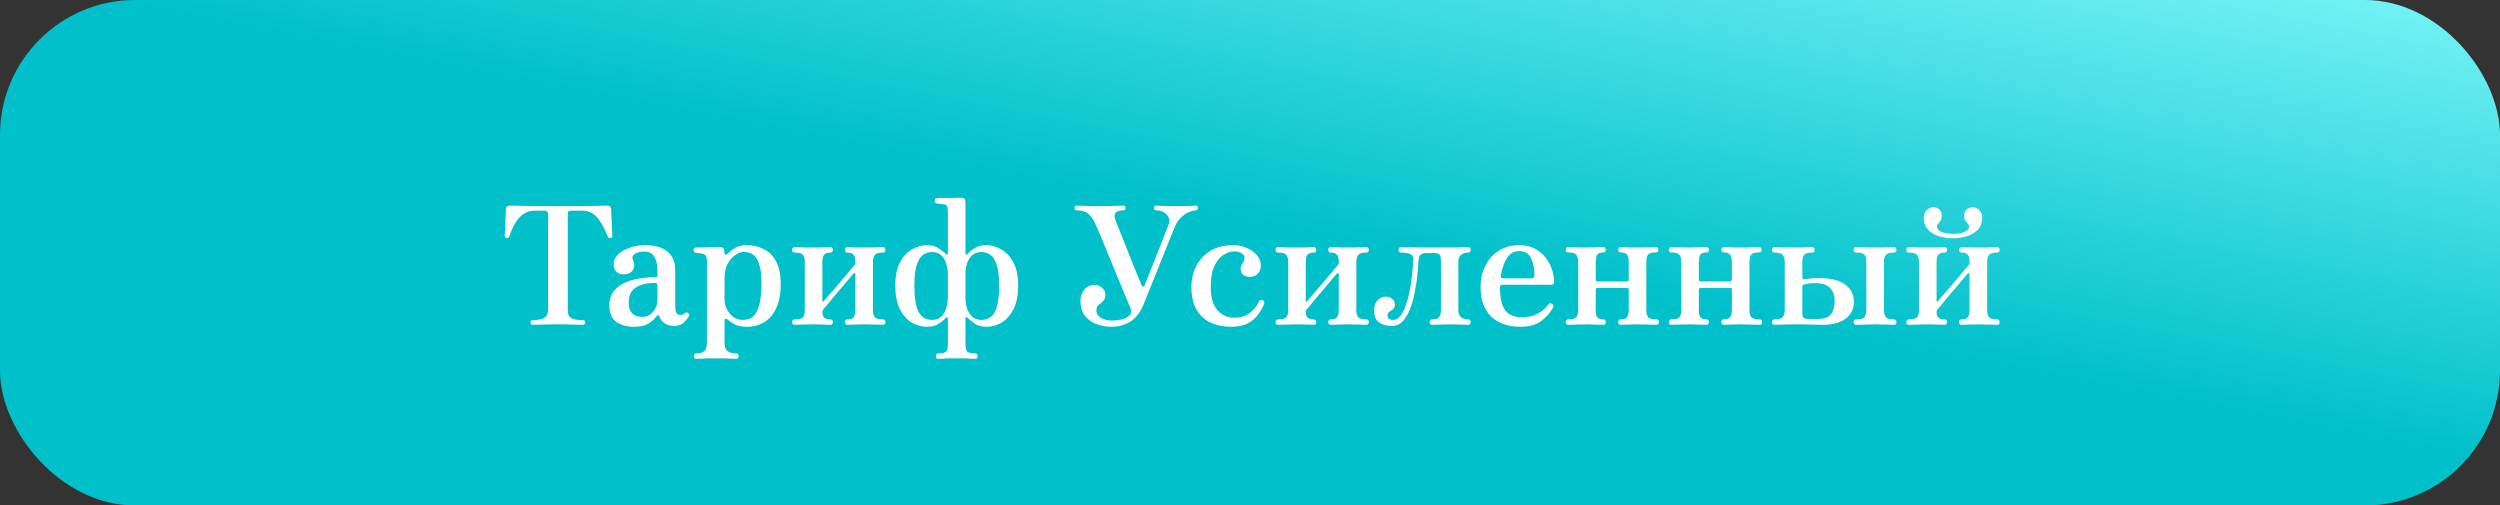 <?xml version="1.0" encoding="UTF-8"?> <svg xmlns="http://www.w3.org/2000/svg" width="1370" height="277" viewBox="0 0 1370 277" fill="none"><rect x="0" y="0" width="1370" height="277" fill="#333333" stroke="none"/><rect width="1370" height="277" rx="74" fill="url(#paint0_linear_2893_327)"></rect><path d="M291.883 178C291.103 178 290.713 177.58 290.713 176.74C290.713 175.84 291.103 175.39 291.883 175.39C295.243 175.39 297.493 174.91 298.633 173.95C299.773 172.99 300.343 171.64 300.343 169.9V117.34C300.343 116.08 299.713 115.45 298.453 115.45H293.053C290.773 115.45 288.823 115.99 287.203 117.07C285.583 118.09 284.233 119.41 283.153 121.03C282.073 122.59 281.203 124.15 280.543 125.71C279.883 127.27 279.373 128.59 279.013 129.67C278.893 130.03 278.713 130.24 278.473 130.3C278.233 130.36 277.903 130.36 277.483 130.3C277.423 130.3 277.363 130.3 277.303 130.3C276.943 130.24 276.733 130.12 276.673 129.94C276.613 129.7 276.583 129.46 276.583 129.22C276.583 128.98 276.613 128.2 276.673 126.88C276.733 125.56 276.793 124.06 276.853 122.38C276.973 120.7 277.063 119.14 277.123 117.7C277.183 116.26 277.213 115.27 277.213 114.73C277.213 113.35 277.993 112.66 279.553 112.66C279.853 112.66 281.143 112.69 283.423 112.75C285.703 112.81 288.763 112.87 292.603 112.93C296.503 112.93 300.973 112.93 306.013 112.93C311.053 112.93 315.493 112.93 319.333 112.93C323.233 112.87 326.353 112.81 328.693 112.75C331.033 112.69 332.353 112.66 332.653 112.66C334.093 112.66 334.843 113.38 334.903 114.82C334.903 115.24 334.933 116.17 334.993 117.61C335.113 118.99 335.203 120.55 335.263 122.29C335.323 123.97 335.383 125.5 335.443 126.88C335.503 128.2 335.533 128.98 335.533 129.22C335.533 129.58 335.503 129.85 335.443 130.03C335.383 130.15 335.113 130.24 334.633 130.3C334.573 130.3 334.483 130.33 334.363 130.39C334.123 130.39 333.913 130.39 333.733 130.39C333.553 130.33 333.343 130.06 333.103 129.58C332.623 128.56 332.023 127.27 331.303 125.71C330.643 124.15 329.773 122.59 328.693 121.03C327.673 119.47 326.383 118.15 324.823 117.07C323.263 115.99 321.343 115.45 319.063 115.45H313.123C312.583 115.45 312.103 115.57 311.683 115.81C311.323 115.99 311.143 116.5 311.143 117.34V169.9C311.143 170.92 311.293 171.85 311.593 172.69C311.953 173.53 312.703 174.19 313.843 174.67C315.043 175.15 316.873 175.39 319.333 175.39C320.233 175.39 320.683 175.84 320.683 176.74C320.683 177.58 320.233 178 319.333 178C318.733 178 317.233 177.97 314.833 177.91C312.493 177.79 309.463 177.73 305.743 177.73C302.023 177.73 298.933 177.79 296.473 177.91C294.073 177.97 292.543 178 291.883 178ZM347.423 179.08C343.523 179.08 340.283 178.18 337.703 176.38C335.183 174.58 333.923 171.58 333.923 167.38C333.923 163.9 334.973 161.02 337.073 158.74C339.173 156.46 342.113 154.75 345.893 153.61C349.733 152.47 354.203 151.9 359.303 151.9C359.963 151.9 360.293 151.57 360.293 150.91V148.39C360.293 145.15 359.723 142.6 358.583 140.74C357.443 138.82 355.613 137.86 353.093 137.86C350.753 137.86 348.983 138.31 347.783 139.21C346.583 140.05 346.283 141.16 346.883 142.54C347.843 144.58 347.813 146.41 346.793 148.03C345.773 149.59 344.033 150.37 341.573 150.37C340.073 150.37 338.813 149.89 337.793 148.93C336.773 147.91 336.263 146.5 336.263 144.7C336.263 142.9 337.013 141.22 338.513 139.66C340.013 138.1 342.053 136.84 344.633 135.88C347.273 134.86 350.243 134.35 353.543 134.35C359.003 134.35 363.113 135.55 365.873 137.95C368.633 140.35 370.013 143.65 370.013 147.85V166.93C370.013 169.33 370.253 170.89 370.733 171.61C371.273 172.27 371.933 172.6 372.713 172.6C373.313 172.6 373.823 172.51 374.243 172.33C374.723 172.09 375.083 171.85 375.323 171.61C375.983 170.95 376.643 170.98 377.303 171.7C377.603 172 377.723 172.33 377.663 172.69C377.603 173.05 377.453 173.41 377.213 173.77C376.373 175.15 375.323 176.32 374.063 177.28C372.803 178.18 371.303 178.63 369.563 178.63C367.643 178.63 365.963 178.21 364.523 177.37C363.083 176.53 362.003 175.18 361.283 173.32C361.103 172.84 360.863 172.63 360.563 172.69C360.323 172.75 360.083 172.93 359.843 173.23C358.703 174.85 357.173 176.23 355.253 177.37C353.333 178.51 350.723 179.08 347.423 179.08ZM351.833 173.68C353.633 173.68 355.163 173.2 356.423 172.24C357.683 171.22 358.643 170.02 359.303 168.64C359.963 167.26 360.293 165.94 360.293 164.68V156.4C360.293 155.5 359.873 155.05 359.033 155.05C354.593 155.05 351.053 155.89 348.413 157.57C345.833 159.19 344.543 161.95 344.543 165.85C344.543 168.19 344.993 169.93 345.893 171.07C346.793 172.15 347.813 172.87 348.953 173.23C350.153 173.53 351.113 173.68 351.833 173.68ZM381.554 196.63C380.654 196.63 380.204 196.15 380.204 195.19C380.204 194.17 380.654 193.66 381.554 193.66C383.834 193.66 385.364 193.18 386.144 192.22C386.984 191.26 387.404 189.7 387.404 187.54V143.44C387.404 141.76 387.194 140.65 386.774 140.11C386.354 139.57 385.724 139.21 384.884 139.03C384.464 138.91 383.834 138.82 382.994 138.76C382.214 138.64 381.644 138.55 381.284 138.49C380.444 138.37 380.024 137.89 380.024 137.05C380.024 136.09 380.474 135.61 381.374 135.61C381.554 135.61 382.274 135.61 383.534 135.61C384.794 135.55 386.204 135.52 387.764 135.52C389.384 135.46 390.854 135.43 392.174 135.43C393.494 135.43 394.334 135.43 394.694 135.43C396.194 135.43 396.944 136.12 396.944 137.5V138.13C396.944 138.91 397.124 139.39 397.484 139.57C397.904 139.69 398.414 139.45 399.014 138.85C400.034 137.77 401.354 136.75 402.974 135.79C404.594 134.83 406.694 134.35 409.274 134.35C412.574 134.35 415.604 135.04 418.364 136.42C421.184 137.74 423.464 139.96 425.204 143.08C426.944 146.2 427.814 150.43 427.814 155.77C427.814 161.29 426.944 165.79 425.204 169.27C423.524 172.69 421.274 175.18 418.454 176.74C415.694 178.3 412.694 179.08 409.454 179.08C406.994 179.08 404.894 178.72 403.154 178C401.474 177.22 400.094 176.32 399.014 175.3C398.414 174.76 397.934 174.55 397.574 174.67C397.214 174.79 397.034 175.24 397.034 176.02V187.81C397.034 189.97 397.544 191.47 398.564 192.31C399.584 193.21 401.204 193.66 403.424 193.66C404.324 193.66 404.774 194.17 404.774 195.19C404.774 196.15 404.324 196.63 403.424 196.63C403.004 196.63 402.074 196.6 400.634 196.54C399.254 196.48 397.754 196.42 396.134 196.36C394.574 196.36 393.254 196.36 392.174 196.36C391.154 196.36 389.894 196.36 388.394 196.36C386.894 196.42 385.484 196.48 384.164 196.54C382.904 196.6 382.034 196.63 381.554 196.63ZM407.024 175.3C409.724 175.3 411.794 174.49 413.234 172.87C414.734 171.19 415.784 168.85 416.384 165.85C416.984 162.79 417.284 159.25 417.284 155.23C417.284 151.45 416.984 148.42 416.384 146.14C415.844 143.86 415.094 142.15 414.134 141.01C413.234 139.81 412.214 139.03 411.074 138.67C409.994 138.25 408.884 138.04 407.744 138.04C406.124 138.04 404.474 138.64 402.794 139.84C401.174 140.98 399.794 142.63 398.654 144.79C397.574 146.89 397.034 149.41 397.034 152.35V164.05C397.034 165.73 397.424 167.44 398.204 169.18C399.044 170.92 400.214 172.39 401.714 173.59C403.214 174.73 404.984 175.3 407.024 175.3ZM435.537 178C434.577 178 434.097 177.49 434.097 176.47C434.097 175.51 434.577 175.03 435.537 175.03C437.817 175.03 439.287 174.64 439.947 173.86C440.667 173.02 441.027 171.7 441.027 169.9V143.53C441.027 141.73 440.667 140.44 439.947 139.66C439.287 138.82 437.817 138.4 435.537 138.4C434.577 138.4 434.097 137.89 434.097 136.87C434.097 135.91 434.577 135.43 435.537 135.43C435.957 135.43 436.797 135.46 438.057 135.52C439.317 135.52 440.667 135.55 442.107 135.61C443.607 135.61 444.867 135.61 445.887 135.61C446.967 135.61 448.107 135.61 449.307 135.61C450.567 135.55 451.707 135.52 452.727 135.52C453.807 135.46 454.557 135.43 454.977 135.43C455.937 135.43 456.417 135.91 456.417 136.87C456.417 137.89 455.937 138.4 454.977 138.4C453.357 138.4 452.217 138.82 451.557 139.66C450.957 140.44 450.657 141.79 450.657 143.71V164.68C450.657 165.04 450.747 165.25 450.927 165.31C451.107 165.37 451.317 165.22 451.557 164.86C451.797 164.56 452.457 163.78 453.537 162.52C454.617 161.26 455.937 159.76 457.497 158.02C459.057 156.22 460.587 154.42 462.087 152.62C463.647 150.76 464.997 149.14 466.137 147.76C467.337 146.38 468.087 145.48 468.387 145.06C468.507 144.94 468.597 144.82 468.657 144.7C468.717 144.58 468.747 144.4 468.747 144.16V143.53C468.747 141.61 468.417 140.29 467.757 139.57C467.097 138.79 465.957 138.4 464.337 138.4C463.437 138.4 462.987 137.89 462.987 136.87C462.987 135.91 463.437 135.43 464.337 135.43C464.817 135.43 465.567 135.46 466.587 135.52C467.667 135.52 468.837 135.55 470.097 135.61C471.357 135.61 472.497 135.61 473.517 135.61C474.597 135.61 475.857 135.61 477.297 135.61C478.737 135.55 480.087 135.52 481.347 135.52C482.607 135.46 483.447 135.43 483.867 135.43C484.767 135.43 485.217 135.91 485.217 136.87C485.217 137.89 484.767 138.4 483.867 138.4C481.647 138.4 480.177 138.82 479.457 139.66C478.737 140.44 478.377 141.73 478.377 143.53V169.9C478.377 171.7 478.737 173.02 479.457 173.86C480.177 174.64 481.647 175.03 483.867 175.03C484.767 175.03 485.217 175.51 485.217 176.47C485.217 177.49 484.767 178 483.867 178C483.447 178 482.607 177.97 481.347 177.91C480.087 177.85 478.737 177.82 477.297 177.82C475.857 177.76 474.597 177.73 473.517 177.73C472.497 177.73 471.357 177.76 470.097 177.82C468.837 177.82 467.667 177.85 466.587 177.91C465.567 177.97 464.817 178 464.337 178C463.437 178 462.987 177.49 462.987 176.47C462.987 175.51 463.437 175.03 464.337 175.03C465.957 175.03 467.097 174.64 467.757 173.86C468.417 173.02 468.747 171.64 468.747 169.72V150.37C468.747 149.95 468.627 149.71 468.387 149.65C468.207 149.59 467.967 149.71 467.667 150.01C467.307 150.43 466.557 151.3 465.417 152.62C464.337 153.94 463.017 155.5 461.457 157.3C459.957 159.04 458.457 160.81 456.957 162.61C455.517 164.35 454.257 165.88 453.177 167.2C452.097 168.46 451.407 169.27 451.107 169.63C450.927 169.87 450.807 170.11 450.747 170.35C450.687 170.59 450.657 170.77 450.657 170.89C450.657 172.39 451.017 173.47 451.737 174.13C452.517 174.73 453.597 175.03 454.977 175.03C455.937 175.03 456.417 175.51 456.417 176.47C456.417 177.49 455.937 178 454.977 178C454.557 178 453.807 177.97 452.727 177.91C451.707 177.85 450.567 177.82 449.307 177.82C448.107 177.76 446.967 177.73 445.887 177.73C444.867 177.73 443.607 177.76 442.107 177.82C440.667 177.82 439.317 177.85 438.057 177.91C436.797 177.97 435.957 178 435.537 178ZM514.212 196.63C513.312 196.63 512.862 196.15 512.862 195.19C512.862 194.17 513.312 193.66 514.212 193.66C516.492 193.66 517.932 193.3 518.532 192.58C519.132 191.86 519.432 190.6 519.432 188.8V174.67C519.432 174.31 519.312 174.04 519.072 173.86C518.892 173.68 518.622 173.8 518.262 174.22C517.242 175.36 515.892 176.47 514.212 177.55C512.592 178.57 510.522 179.08 508.002 179.08C505.182 179.08 502.422 178.33 499.722 176.83C497.082 175.27 494.892 172.84 493.152 169.54C491.472 166.18 490.632 161.86 490.632 156.58C490.632 151.3 491.472 147.04 493.152 143.8C494.892 140.56 497.082 138.19 499.722 136.69C502.422 135.13 505.182 134.35 508.002 134.35C510.522 134.35 512.592 134.89 514.212 135.97C515.892 136.99 517.242 138.04 518.262 139.12C518.622 139.54 518.892 139.69 519.072 139.57C519.312 139.39 519.432 139.12 519.432 138.76V116.26C519.432 114.58 519.252 113.47 518.892 112.93C518.592 112.33 518.022 112 517.182 111.94C516.762 111.88 516.132 111.82 515.292 111.76C514.512 111.64 513.912 111.55 513.492 111.49C512.652 111.31 512.232 110.8 512.232 109.96C512.232 109 512.712 108.52 513.672 108.52C513.852 108.52 514.542 108.52 515.742 108.52C517.002 108.46 518.412 108.43 519.972 108.43C521.532 108.43 522.972 108.43 524.292 108.43C525.612 108.37 526.452 108.34 526.812 108.34C528.312 108.34 529.062 109.12 529.062 110.68V138.76C529.062 139.12 529.152 139.39 529.332 139.57C529.572 139.69 529.902 139.54 530.322 139.12C531.342 137.98 532.662 136.9 534.282 135.88C535.902 134.86 538.002 134.35 540.582 134.35C543.402 134.35 546.132 135.13 548.772 136.69C551.412 138.19 553.602 140.56 555.342 143.8C557.082 147.04 557.952 151.3 557.952 156.58C557.952 161.86 557.082 166.18 555.342 169.54C553.602 172.84 551.412 175.27 548.772 176.83C546.132 178.33 543.402 179.08 540.582 179.08C538.002 179.08 535.902 178.54 534.282 177.46C532.722 176.38 531.402 175.3 530.322 174.22C529.902 173.8 529.572 173.68 529.332 173.86C529.152 174.04 529.062 174.31 529.062 174.67V188.8C529.062 190.6 529.362 191.86 529.962 192.58C530.622 193.3 532.062 193.66 534.282 193.66C535.242 193.66 535.722 194.17 535.722 195.19C535.722 196.15 535.242 196.63 534.282 196.63C533.862 196.63 533.052 196.6 531.852 196.54C530.652 196.48 529.362 196.42 527.982 196.36C526.602 196.36 525.372 196.36 524.292 196.36C523.272 196.36 522.042 196.36 520.602 196.36C519.222 196.42 517.932 196.48 516.732 196.54C515.532 196.6 514.692 196.63 514.212 196.63ZM537.792 175.3C541.152 175.3 543.612 173.86 545.172 170.98C546.732 168.04 547.512 163.24 547.512 156.58C547.512 150.22 546.732 145.57 545.172 142.63C543.612 139.63 541.152 138.13 537.792 138.13C535.692 138.13 533.982 138.73 532.662 139.93C531.402 141.13 530.472 142.66 529.872 144.52C529.332 146.32 529.062 148.18 529.062 150.1V163.24C529.062 165.1 529.332 166.96 529.872 168.82C530.472 170.68 531.402 172.24 532.662 173.5C533.982 174.7 535.692 175.3 537.792 175.3ZM510.792 175.3C512.892 175.3 514.572 174.7 515.832 173.5C517.092 172.24 517.992 170.68 518.532 168.82C519.132 166.96 519.432 165.1 519.432 163.24V150.1C519.432 148.18 519.132 146.32 518.532 144.52C517.992 142.66 517.092 141.13 515.832 139.93C514.572 138.73 512.892 138.13 510.792 138.13C507.432 138.13 504.972 139.63 503.412 142.63C501.852 145.57 501.072 150.22 501.072 156.58C501.072 163.24 501.852 168.04 503.412 170.98C504.972 173.86 507.432 175.3 510.792 175.3ZM609.018 179.08C606.198 179.08 603.498 178.6 600.918 177.64C598.338 176.68 596.208 175.15 594.528 173.05C592.908 170.95 592.098 168.19 592.098 164.77C592.098 162.37 592.818 160.33 594.258 158.65C595.698 156.97 597.618 156.13 600.018 156.13C601.518 156.13 602.838 156.67 603.978 157.75C605.178 158.77 605.778 159.97 605.778 161.35C605.778 162.67 605.508 163.69 604.968 164.41C604.488 165.07 603.918 165.64 603.258 166.12C602.658 166.54 602.088 167.05 601.548 167.65C601.068 168.19 600.828 169.03 600.828 170.17C600.828 171.85 601.668 173.2 603.348 174.22C605.028 175.18 607.008 175.66 609.288 175.66C610.848 175.66 612.558 175.48 614.418 175.12C616.338 174.7 617.928 173.86 619.188 172.6C619.608 172.18 619.818 171.58 619.818 170.8C619.878 170.02 619.728 169.24 619.368 168.46C619.128 167.98 618.558 166.66 617.658 164.5C616.758 162.28 615.648 159.58 614.328 156.4C613.008 153.16 611.598 149.77 610.098 146.23C608.658 142.63 607.248 139.18 605.868 135.88C604.548 132.52 603.348 129.64 602.268 127.24C601.248 124.84 600.528 123.22 600.108 122.38C598.608 119.38 597.108 117.46 595.608 116.62C594.168 115.72 592.308 115.27 590.028 115.27C589.728 115.27 589.458 115.15 589.218 114.91C588.978 114.61 588.858 114.31 588.858 114.01C588.858 113.11 589.248 112.66 590.028 112.66C590.448 112.66 591.378 112.69 592.818 112.75C594.258 112.81 595.878 112.87 597.678 112.93C599.478 112.93 601.128 112.93 602.628 112.93C604.368 112.93 606.168 112.93 608.028 112.93C609.888 112.87 611.538 112.81 612.978 112.75C614.418 112.69 615.288 112.66 615.588 112.66C616.368 112.66 616.758 113.11 616.758 114.01C616.758 114.31 616.668 114.61 616.488 114.91C616.308 115.15 616.008 115.27 615.588 115.27C613.668 115.27 612.288 115.69 611.448 116.53C610.608 117.37 610.548 118.72 611.268 120.58C611.448 120.94 611.838 121.96 612.438 123.64C613.098 125.26 613.908 127.27 614.868 129.67C615.828 132.07 616.848 134.65 617.928 137.41C619.008 140.11 620.058 142.75 621.078 145.33C622.158 147.91 623.088 150.19 623.868 152.17C624.708 154.15 625.308 155.59 625.668 156.49C625.788 156.79 626.028 156.97 626.388 157.03C626.808 157.03 627.078 156.82 627.198 156.4C628.218 153.88 629.388 150.97 630.708 147.67C632.028 144.31 633.348 140.98 634.668 137.68C635.988 134.32 637.158 131.32 638.178 128.68C639.258 125.98 640.038 124 640.518 122.74C640.998 121.54 640.968 120.37 640.428 119.23C639.948 118.09 639.108 117.16 637.908 116.44C636.768 115.66 635.388 115.27 633.768 115.27C633.348 115.27 633.018 115.15 632.778 114.91C632.538 114.61 632.418 114.31 632.418 114.01C632.418 113.11 632.868 112.66 633.768 112.66C634.308 112.66 635.688 112.72 637.908 112.84C640.188 112.9 642.708 112.93 645.468 112.93C648.168 112.93 650.328 112.9 651.948 112.84C653.568 112.72 654.678 112.66 655.278 112.66C656.058 112.66 656.448 113.11 656.448 114.01C656.448 114.31 656.328 114.61 656.088 114.91C655.908 115.15 655.638 115.27 655.278 115.27C654.258 115.27 652.998 115.6 651.498 116.26C649.998 116.92 648.558 117.91 647.178 119.23C645.858 120.49 644.808 122.02 644.028 123.82C643.548 125.02 642.828 126.76 641.868 129.04C640.968 131.26 639.948 133.81 638.808 136.69C637.668 139.51 636.498 142.42 635.298 145.42C634.098 148.42 632.928 151.33 631.788 154.15C630.648 156.97 629.628 159.49 628.728 161.71C627.828 163.93 627.138 165.64 626.658 166.84C624.798 171.28 622.368 174.43 619.368 176.29C616.368 178.15 612.918 179.08 609.018 179.08ZM674.478 179.08C670.578 179.08 666.978 178.36 663.678 176.92C660.438 175.48 657.828 173.17 655.848 169.99C653.868 166.75 652.878 162.55 652.878 157.39C652.878 153.07 653.778 149.17 655.578 145.69C657.378 142.21 659.988 139.45 663.408 137.41C666.828 135.37 670.968 134.35 675.828 134.35C678.468 134.35 680.928 134.86 683.208 135.88C685.488 136.84 687.348 138.16 688.788 139.84C690.228 141.52 690.948 143.47 690.948 145.69C690.948 147.37 690.378 148.81 689.238 150.01C688.158 151.15 686.748 151.72 685.008 151.72C683.268 151.72 681.948 151.3 681.048 150.46C680.208 149.56 679.818 148.42 679.878 147.04C679.938 146.2 680.118 145.54 680.418 145.06C680.778 144.52 681.138 143.95 681.498 143.35C681.858 142.75 682.038 142 682.038 141.1C682.038 140.44 681.558 139.72 680.598 138.94C679.638 138.16 678.258 137.77 676.458 137.77C674.538 137.77 672.558 138.4 670.518 139.66C668.538 140.86 666.858 142.9 665.478 145.78C664.158 148.6 663.498 152.47 663.498 157.39C663.498 163.03 664.728 167.23 667.188 169.99C669.648 172.75 672.708 174.13 676.368 174.13C678.768 174.13 680.868 173.68 682.668 172.78C684.468 171.88 685.968 170.77 687.168 169.45C688.368 168.07 689.238 166.72 689.778 165.4C690.198 164.38 690.918 164.11 691.938 164.59C692.838 164.95 693.078 165.64 692.658 166.66C691.998 168.4 690.978 170.23 689.598 172.15C688.278 174.07 686.418 175.72 684.018 177.1C681.618 178.42 678.438 179.08 674.478 179.08ZM700.44 178C699.48 178 699 177.49 699 176.47C699 175.51 699.48 175.03 700.44 175.03C702.72 175.03 704.19 174.64 704.85 173.86C705.57 173.02 705.93 171.7 705.93 169.9V143.53C705.93 141.73 705.57 140.44 704.85 139.66C704.19 138.82 702.72 138.4 700.44 138.4C699.48 138.4 699 137.89 699 136.87C699 135.91 699.48 135.43 700.44 135.43C700.86 135.43 701.7 135.46 702.96 135.52C704.22 135.52 705.57 135.55 707.01 135.61C708.51 135.61 709.77 135.61 710.79 135.61C711.87 135.61 713.01 135.61 714.21 135.61C715.47 135.55 716.61 135.52 717.63 135.52C718.71 135.46 719.46 135.43 719.88 135.43C720.84 135.43 721.32 135.91 721.32 136.87C721.32 137.89 720.84 138.4 719.88 138.4C718.26 138.4 717.12 138.82 716.46 139.66C715.86 140.44 715.56 141.79 715.56 143.71V164.68C715.56 165.04 715.65 165.25 715.83 165.31C716.01 165.37 716.22 165.22 716.46 164.86C716.7 164.56 717.36 163.78 718.44 162.52C719.52 161.26 720.84 159.76 722.4 158.02C723.96 156.22 725.49 154.42 726.99 152.62C728.55 150.76 729.9 149.14 731.04 147.76C732.24 146.38 732.99 145.48 733.29 145.06C733.41 144.94 733.5 144.82 733.56 144.7C733.62 144.58 733.65 144.4 733.65 144.16V143.53C733.65 141.61 733.32 140.29 732.66 139.57C732 138.79 730.86 138.4 729.24 138.4C728.34 138.4 727.89 137.89 727.89 136.87C727.89 135.91 728.34 135.43 729.24 135.43C729.72 135.43 730.47 135.46 731.49 135.52C732.57 135.52 733.74 135.55 735 135.61C736.26 135.61 737.4 135.61 738.42 135.61C739.5 135.61 740.76 135.61 742.2 135.61C743.64 135.55 744.99 135.52 746.25 135.52C747.51 135.46 748.35 135.43 748.77 135.43C749.67 135.43 750.12 135.91 750.12 136.87C750.12 137.89 749.67 138.4 748.77 138.4C746.55 138.4 745.08 138.82 744.36 139.66C743.64 140.44 743.28 141.73 743.28 143.53V169.9C743.28 171.7 743.64 173.02 744.36 173.86C745.08 174.64 746.55 175.03 748.77 175.03C749.67 175.03 750.12 175.51 750.12 176.47C750.12 177.49 749.67 178 748.77 178C748.35 178 747.51 177.97 746.25 177.91C744.99 177.85 743.64 177.82 742.2 177.82C740.76 177.76 739.5 177.73 738.42 177.73C737.4 177.73 736.26 177.76 735 177.82C733.74 177.82 732.57 177.85 731.49 177.91C730.47 177.97 729.72 178 729.24 178C728.34 178 727.89 177.49 727.89 176.47C727.89 175.51 728.34 175.03 729.24 175.03C730.86 175.03 732 174.64 732.66 173.86C733.32 173.02 733.65 171.64 733.65 169.72V150.37C733.65 149.95 733.53 149.71 733.29 149.65C733.11 149.59 732.87 149.71 732.57 150.01C732.21 150.43 731.46 151.3 730.32 152.62C729.24 153.94 727.92 155.5 726.36 157.3C724.86 159.04 723.36 160.81 721.86 162.61C720.42 164.35 719.16 165.88 718.08 167.2C717 168.46 716.31 169.27 716.01 169.63C715.83 169.87 715.71 170.11 715.65 170.35C715.59 170.59 715.56 170.77 715.56 170.89C715.56 172.39 715.92 173.47 716.64 174.13C717.42 174.73 718.5 175.03 719.88 175.03C720.84 175.03 721.32 175.51 721.32 176.47C721.32 177.49 720.84 178 719.88 178C719.46 178 718.71 177.97 717.63 177.91C716.61 177.85 715.47 177.82 714.21 177.82C713.01 177.76 711.87 177.73 710.79 177.73C709.77 177.73 708.51 177.76 707.01 177.82C705.57 177.82 704.22 177.85 702.96 177.91C701.7 177.97 700.86 178 700.44 178ZM762.803 178.63C760.043 178.63 757.703 178 755.783 176.74C753.923 175.42 752.993 173.2 752.993 170.08C752.993 167.68 753.653 165.82 754.973 164.5C756.293 163.18 757.823 162.52 759.563 162.52C760.823 162.52 761.933 162.94 762.893 163.78C763.913 164.62 764.423 165.64 764.423 166.84C764.423 168.04 764.063 168.91 763.343 169.45C762.683 169.99 762.023 170.47 761.363 170.89C760.703 171.31 760.373 172 760.373 172.96C760.373 174.52 761.363 175.3 763.343 175.3C764.843 175.3 766.163 174.61 767.303 173.23C768.443 171.79 769.433 169.9 770.273 167.56C771.173 165.16 771.893 162.52 772.433 159.64C773.033 156.76 773.483 153.79 773.783 150.73C774.143 147.67 774.383 144.79 774.503 142.09C774.623 139.63 772.403 138.4 767.843 138.4C766.883 138.4 766.403 137.89 766.403 136.87C766.403 135.91 766.883 135.43 767.843 135.43C768.503 135.43 769.793 135.46 771.713 135.52C773.693 135.58 775.613 135.61 777.473 135.61H793.583C794.663 135.61 795.953 135.61 797.453 135.61C799.013 135.55 800.483 135.52 801.863 135.52C803.243 135.46 804.143 135.43 804.563 135.43C805.463 135.43 805.913 135.91 805.913 136.87C805.913 137.89 805.463 138.4 804.563 138.4C803.003 138.4 801.713 138.82 800.693 139.66C799.673 140.44 799.163 141.79 799.163 143.71V169.72C799.163 171.64 799.673 173.02 800.693 173.86C801.713 174.64 803.003 175.03 804.563 175.03C805.463 175.03 805.913 175.51 805.913 176.47C805.913 177.49 805.463 178 804.563 178C804.143 178 803.303 177.97 802.043 177.91C800.843 177.85 799.523 177.82 798.083 177.82C796.703 177.76 795.503 177.73 794.483 177.73C793.463 177.73 792.263 177.76 790.883 177.82C789.563 177.82 788.333 177.85 787.193 177.91C786.053 177.97 785.273 178 784.853 178C783.893 178 783.413 177.49 783.413 176.47C783.413 175.51 783.893 175.03 784.853 175.03C786.653 175.03 787.883 174.64 788.543 173.86C789.263 173.02 789.623 171.7 789.623 169.9V143.53C789.623 141.73 789.413 140.47 788.993 139.75C788.573 139.03 787.493 138.67 785.753 138.67H781.793C780.353 138.67 779.273 138.97 778.553 139.57C777.893 140.17 777.503 141.19 777.383 142.63C777.263 144.79 777.053 147.4 776.753 150.46C776.453 153.52 775.973 156.7 775.313 160C774.713 163.24 773.873 166.27 772.793 169.09C771.713 171.91 770.363 174.22 768.743 176.02C767.123 177.76 765.143 178.63 762.803 178.63ZM833.215 179.08C826.375 179.08 821.005 177.19 817.105 173.41C813.265 169.63 811.345 164.26 811.345 157.3C811.345 152.98 812.215 149.11 813.955 145.69C815.695 142.21 818.155 139.45 821.335 137.41C824.575 135.37 828.325 134.35 832.585 134.35C835.825 134.35 838.645 134.98 841.045 136.24C843.445 137.5 845.425 139.15 846.985 141.19C848.545 143.17 849.715 145.36 850.495 147.76C851.275 150.1 851.665 152.38 851.665 154.6C851.665 155.56 851.065 156.04 849.865 156.04H823.225C822.385 156.04 821.965 156.52 821.965 157.48C821.965 161.68 822.445 164.98 823.405 167.38C824.365 169.72 825.745 171.4 827.545 172.42C829.405 173.38 831.595 173.86 834.115 173.86C837.175 173.86 839.935 173.23 842.395 171.97C844.915 170.71 846.925 169.03 848.425 166.93C849.025 166.09 849.745 165.97 850.585 166.57C851.365 167.05 851.485 167.77 850.945 168.73C849.385 171.55 847.225 173.98 844.465 176.02C841.705 178.06 837.955 179.08 833.215 179.08ZM823.855 152.53H839.065C840.265 152.53 840.865 151.96 840.865 150.82C840.865 147.04 840.235 143.89 838.975 141.37C837.775 138.85 835.585 137.59 832.405 137.59C829.705 137.59 827.545 138.82 825.925 141.28C824.365 143.68 823.195 146.92 822.415 151C822.235 152.02 822.715 152.53 823.855 152.53ZM859.344 178C858.444 178 857.994 177.49 857.994 176.47C857.994 175.51 858.444 175.03 859.344 175.03C861.624 175.03 863.094 174.64 863.754 173.86C864.474 173.02 864.834 171.7 864.834 169.9V143.53C864.834 141.73 864.474 140.41 863.754 139.57C863.094 138.73 861.624 138.31 859.344 138.31C858.444 138.31 857.994 137.83 857.994 136.87C857.994 135.91 858.444 135.43 859.344 135.43C859.824 135.43 860.664 135.46 861.864 135.52C863.124 135.52 864.474 135.55 865.914 135.61C867.414 135.61 868.674 135.61 869.694 135.61C871.254 135.61 872.964 135.58 874.824 135.52C876.684 135.46 877.944 135.43 878.604 135.43C879.504 135.43 879.954 135.91 879.954 136.87C879.954 137.83 879.504 138.31 878.604 138.31C876.984 138.31 875.874 138.73 875.274 139.57C874.734 140.41 874.464 141.79 874.464 143.71V153.25C874.464 153.91 874.854 154.24 875.634 154.24H891.384C892.164 154.24 892.554 153.91 892.554 153.25V143.71C892.554 141.79 892.224 140.41 891.564 139.57C890.964 138.73 889.854 138.31 888.234 138.31C887.274 138.31 886.794 137.83 886.794 136.87C886.794 135.91 887.274 135.43 888.234 135.43C888.654 135.43 889.374 135.46 890.394 135.52C891.474 135.52 892.644 135.55 893.904 135.61C895.164 135.61 896.304 135.61 897.324 135.61C898.404 135.61 899.634 135.61 901.014 135.61C902.454 135.55 903.774 135.52 904.974 135.52C906.174 135.46 906.984 135.43 907.404 135.43C908.364 135.43 908.844 135.91 908.844 136.87C908.844 137.83 908.364 138.31 907.404 138.31C905.184 138.31 903.744 138.73 903.084 139.57C902.484 140.41 902.184 141.73 902.184 143.53V169.9C902.184 171.7 902.544 173.02 903.264 173.86C903.984 174.64 905.454 175.03 907.674 175.03C908.634 175.03 909.114 175.51 909.114 176.47C909.114 177.49 908.634 178 907.674 178C907.254 178 906.414 177.97 905.154 177.91C903.894 177.85 902.544 177.82 901.104 177.82C899.664 177.76 898.404 177.73 897.324 177.73C896.304 177.73 895.164 177.76 893.904 177.82C892.644 177.82 891.474 177.85 890.394 177.91C889.374 177.97 888.654 178 888.234 178C887.274 178 886.794 177.49 886.794 176.47C886.794 175.51 887.274 175.03 888.234 175.03C889.854 175.03 890.964 174.61 891.564 173.77C892.224 172.93 892.554 171.58 892.554 169.72V158.65C892.554 158.05 892.164 157.75 891.384 157.75H875.634C874.854 157.75 874.464 158.05 874.464 158.65V170.53C874.464 172.15 874.794 173.32 875.454 174.04C876.114 174.7 877.164 175.03 878.604 175.03C879.504 175.03 879.954 175.51 879.954 176.47C879.954 177.49 879.504 178 878.604 178C877.944 178 876.684 177.97 874.824 177.91C872.964 177.79 871.254 177.73 869.694 177.73C868.674 177.73 867.414 177.76 865.914 177.82C864.474 177.82 863.124 177.85 861.864 177.91C860.664 177.97 859.824 178 859.344 178ZM915.858 178C914.958 178 914.508 177.49 914.508 176.47C914.508 175.51 914.958 175.03 915.858 175.03C918.138 175.03 919.608 174.64 920.268 173.86C920.988 173.02 921.348 171.7 921.348 169.9V143.53C921.348 141.73 920.988 140.41 920.268 139.57C919.608 138.73 918.138 138.31 915.858 138.31C914.958 138.31 914.508 137.83 914.508 136.87C914.508 135.91 914.958 135.43 915.858 135.43C916.338 135.43 917.178 135.46 918.378 135.52C919.638 135.52 920.988 135.55 922.428 135.61C923.928 135.61 925.188 135.61 926.208 135.61C927.768 135.61 929.478 135.58 931.338 135.52C933.198 135.46 934.458 135.43 935.118 135.43C936.018 135.43 936.468 135.91 936.468 136.87C936.468 137.83 936.018 138.31 935.118 138.31C933.498 138.31 932.388 138.73 931.788 139.57C931.248 140.41 930.978 141.79 930.978 143.71V153.25C930.978 153.91 931.368 154.24 932.148 154.24H947.898C948.678 154.24 949.068 153.91 949.068 153.25V143.71C949.068 141.79 948.738 140.41 948.078 139.57C947.478 138.73 946.368 138.31 944.748 138.31C943.788 138.31 943.308 137.83 943.308 136.87C943.308 135.91 943.788 135.43 944.748 135.43C945.168 135.43 945.888 135.46 946.908 135.52C947.988 135.52 949.158 135.55 950.418 135.61C951.678 135.61 952.818 135.61 953.838 135.61C954.918 135.61 956.148 135.61 957.528 135.61C958.968 135.55 960.288 135.52 961.488 135.52C962.688 135.46 963.498 135.43 963.918 135.43C964.878 135.43 965.358 135.91 965.358 136.87C965.358 137.83 964.878 138.31 963.918 138.31C961.698 138.31 960.258 138.73 959.598 139.57C958.998 140.41 958.698 141.73 958.698 143.53V169.9C958.698 171.7 959.058 173.02 959.778 173.86C960.498 174.64 961.968 175.03 964.188 175.03C965.148 175.03 965.628 175.51 965.628 176.47C965.628 177.49 965.148 178 964.188 178C963.768 178 962.928 177.97 961.668 177.91C960.408 177.85 959.058 177.82 957.618 177.82C956.178 177.76 954.918 177.73 953.838 177.73C952.818 177.73 951.678 177.76 950.418 177.82C949.158 177.82 947.988 177.85 946.908 177.91C945.888 177.97 945.168 178 944.748 178C943.788 178 943.308 177.49 943.308 176.47C943.308 175.51 943.788 175.03 944.748 175.03C946.368 175.03 947.478 174.61 948.078 173.77C948.738 172.93 949.068 171.58 949.068 169.72V158.65C949.068 158.05 948.678 157.75 947.898 157.75H932.148C931.368 157.75 930.978 158.05 930.978 158.65V170.53C930.978 172.15 931.308 173.32 931.968 174.04C932.628 174.7 933.678 175.03 935.118 175.03C936.018 175.03 936.468 175.51 936.468 176.47C936.468 177.49 936.018 178 935.118 178C934.458 178 933.198 177.97 931.338 177.91C929.478 177.79 927.768 177.73 926.208 177.73C925.188 177.73 923.928 177.76 922.428 177.82C920.988 177.82 919.638 177.85 918.378 177.91C917.178 177.97 916.338 178 915.858 178ZM972.371 178C971.471 178 971.021 177.49 971.021 176.47C971.021 175.51 971.471 175.03 972.371 175.03C974.711 175.03 976.241 174.61 976.961 173.77C977.681 172.87 978.041 171.52 978.041 169.72V143.71C978.041 141.91 977.681 140.59 976.961 139.75C976.241 138.85 974.711 138.4 972.371 138.4C971.471 138.4 971.021 137.89 971.021 136.87C971.021 135.91 971.471 135.43 972.371 135.43C972.851 135.43 973.721 135.46 974.981 135.52C976.241 135.52 977.621 135.55 979.121 135.61C980.621 135.61 981.881 135.61 982.901 135.61C983.981 135.61 985.211 135.61 986.591 135.61C988.031 135.55 989.351 135.52 990.551 135.52C991.811 135.46 992.651 135.43 993.071 135.43C993.971 135.43 994.421 135.91 994.421 136.87C994.421 137.89 993.971 138.4 993.071 138.4C990.731 138.4 989.231 138.85 988.571 139.75C987.971 140.59 987.671 141.91 987.671 143.71V152.08C987.671 152.74 988.031 153.07 988.751 153.07C989.291 153.01 990.251 152.89 991.631 152.71C993.011 152.47 994.631 152.35 996.491 152.35C1003.09 152.35 1007.98 153.55 1011.16 155.95C1014.34 158.29 1015.93 161.38 1015.93 165.22C1015.93 169.3 1014.4 172.45 1011.34 174.67C1008.28 176.89 1004.17 178 999.011 178C998.111 178 996.431 177.97 993.971 177.91C991.571 177.79 987.881 177.73 982.901 177.73C981.881 177.73 980.621 177.76 979.121 177.82C977.621 177.82 976.241 177.85 974.981 177.91C973.721 177.97 972.851 178 972.371 178ZM1017.19 178C1016.23 178 1015.75 177.49 1015.75 176.47C1015.75 175.51 1016.23 175.03 1017.19 175.03C1019.53 175.03 1021.03 174.61 1021.69 173.77C1022.41 172.87 1022.77 171.52 1022.77 169.72V143.71C1022.77 141.73 1022.41 140.35 1021.69 139.57C1021.03 138.79 1019.53 138.4 1017.19 138.4C1016.23 138.4 1015.75 137.89 1015.75 136.87C1015.75 135.91 1016.23 135.43 1017.19 135.43C1017.61 135.43 1018.45 135.46 1019.71 135.52C1020.97 135.52 1022.32 135.55 1023.76 135.61C1025.26 135.61 1026.52 135.61 1027.54 135.61C1028.62 135.61 1029.88 135.61 1031.32 135.61C1032.76 135.55 1034.11 135.52 1035.37 135.52C1036.63 135.46 1037.47 135.43 1037.89 135.43C1038.79 135.43 1039.24 135.91 1039.24 136.87C1039.24 137.89 1038.79 138.4 1037.89 138.4C1035.55 138.4 1034.05 138.85 1033.39 139.75C1032.73 140.59 1032.4 141.91 1032.4 143.71V169.72C1032.4 171.52 1032.73 172.87 1033.39 173.77C1034.05 174.61 1035.55 175.03 1037.89 175.03C1038.79 175.03 1039.24 175.51 1039.24 176.47C1039.24 177.49 1038.79 178 1037.89 178C1037.47 178 1036.63 177.97 1035.37 177.91C1034.11 177.85 1032.76 177.82 1031.32 177.82C1029.88 177.76 1028.62 177.73 1027.54 177.73C1026.52 177.73 1025.26 177.76 1023.76 177.82C1022.32 177.82 1020.97 177.85 1019.71 177.91C1018.45 177.97 1017.61 178 1017.19 178ZM990.731 174.76H996.491C999.671 174.76 1001.95 173.92 1003.33 172.24C1004.71 170.5 1005.4 167.98 1005.4 164.68C1005.4 161.8 1004.53 159.49 1002.79 157.75C1001.05 156.01 998.411 155.14 994.871 155.14C993.251 155.14 991.991 155.23 991.091 155.41C990.251 155.53 989.561 155.65 989.021 155.77C988.121 155.95 987.671 156.4 987.671 157.12V171.43C987.671 172.63 987.881 173.5 988.301 174.04C988.781 174.52 989.591 174.76 990.731 174.76ZM1046.11 178C1045.15 178 1044.67 177.49 1044.67 176.47C1044.67 175.51 1045.15 175.03 1046.11 175.03C1048.39 175.03 1049.86 174.64 1050.52 173.86C1051.24 173.02 1051.6 171.7 1051.6 169.9V143.53C1051.6 141.73 1051.24 140.44 1050.52 139.66C1049.86 138.82 1048.39 138.4 1046.11 138.4C1045.15 138.4 1044.67 137.89 1044.67 136.87C1044.67 135.91 1045.15 135.43 1046.11 135.43C1046.53 135.43 1047.37 135.46 1048.63 135.52C1049.89 135.52 1051.24 135.55 1052.68 135.61C1054.18 135.61 1055.44 135.61 1056.46 135.61C1057.54 135.61 1058.68 135.61 1059.88 135.61C1061.14 135.55 1062.28 135.52 1063.3 135.52C1064.38 135.46 1065.13 135.43 1065.55 135.43C1066.51 135.43 1066.99 135.91 1066.99 136.87C1066.99 137.89 1066.51 138.4 1065.55 138.4C1063.93 138.4 1062.79 138.82 1062.13 139.66C1061.53 140.44 1061.23 141.79 1061.23 143.71V164.68C1061.23 165.04 1061.32 165.25 1061.5 165.31C1061.68 165.37 1061.89 165.22 1062.13 164.86C1062.37 164.56 1063.03 163.78 1064.11 162.52C1065.19 161.26 1066.51 159.76 1068.07 158.02C1069.63 156.22 1071.16 154.42 1072.66 152.62C1074.22 150.76 1075.57 149.14 1076.71 147.76C1077.91 146.38 1078.66 145.48 1078.96 145.06C1079.08 144.94 1079.17 144.82 1079.23 144.7C1079.29 144.58 1079.32 144.4 1079.32 144.16V143.53C1079.32 141.61 1078.99 140.29 1078.33 139.57C1077.67 138.79 1076.53 138.4 1074.91 138.4C1074.01 138.4 1073.56 137.89 1073.56 136.87C1073.56 135.91 1074.01 135.43 1074.91 135.43C1075.39 135.43 1076.14 135.46 1077.16 135.52C1078.24 135.52 1079.41 135.55 1080.67 135.61C1081.93 135.61 1083.07 135.61 1084.09 135.61C1085.17 135.61 1086.43 135.61 1087.87 135.61C1089.31 135.55 1090.66 135.52 1091.92 135.52C1093.18 135.46 1094.02 135.43 1094.44 135.43C1095.34 135.43 1095.79 135.91 1095.79 136.87C1095.79 137.89 1095.34 138.4 1094.44 138.4C1092.22 138.4 1090.75 138.82 1090.03 139.66C1089.31 140.44 1088.95 141.73 1088.95 143.53V169.9C1088.95 171.7 1089.31 173.02 1090.03 173.86C1090.75 174.64 1092.22 175.03 1094.44 175.03C1095.34 175.03 1095.79 175.51 1095.79 176.47C1095.79 177.49 1095.34 178 1094.44 178C1094.02 178 1093.18 177.97 1091.92 177.91C1090.66 177.85 1089.31 177.82 1087.87 177.82C1086.43 177.76 1085.17 177.73 1084.09 177.73C1083.07 177.73 1081.93 177.76 1080.67 177.82C1079.41 177.82 1078.24 177.85 1077.16 177.91C1076.14 177.97 1075.39 178 1074.91 178C1074.01 178 1073.56 177.49 1073.56 176.47C1073.56 175.51 1074.01 175.03 1074.91 175.03C1076.53 175.03 1077.67 174.64 1078.33 173.86C1078.99 173.02 1079.32 171.64 1079.32 169.72V150.37C1079.32 149.95 1079.2 149.71 1078.96 149.65C1078.78 149.59 1078.54 149.71 1078.24 150.01C1077.88 150.43 1077.13 151.3 1075.99 152.62C1074.91 153.94 1073.59 155.5 1072.03 157.3C1070.53 159.04 1069.03 160.81 1067.53 162.61C1066.09 164.35 1064.83 165.88 1063.75 167.2C1062.67 168.46 1061.98 169.27 1061.68 169.63C1061.5 169.87 1061.38 170.11 1061.32 170.35C1061.26 170.59 1061.23 170.77 1061.23 170.89C1061.23 172.39 1061.59 173.47 1062.31 174.13C1063.09 174.73 1064.17 175.03 1065.55 175.03C1066.51 175.03 1066.99 175.51 1066.99 176.47C1066.99 177.49 1066.51 178 1065.55 178C1065.13 178 1064.38 177.97 1063.3 177.91C1062.28 177.85 1061.14 177.82 1059.88 177.82C1058.68 177.76 1057.54 177.73 1056.46 177.73C1055.44 177.73 1054.18 177.76 1052.68 177.82C1051.24 177.82 1049.89 177.85 1048.63 177.91C1047.37 177.97 1046.53 178 1046.11 178ZM1070.23 130.57C1067.41 130.57 1064.77 130.18 1062.31 129.4C1059.91 128.62 1057.96 127.39 1056.46 125.71C1054.96 124.03 1054.21 121.87 1054.21 119.23C1054.21 117.61 1054.75 116.26 1055.83 115.18C1056.91 114.1 1058.14 113.56 1059.52 113.56C1060.9 113.56 1062.01 114.01 1062.85 114.91C1063.69 115.81 1064.11 116.86 1064.11 118.06C1064.11 119.2 1063.9 120.13 1063.48 120.85C1063.06 121.51 1062.61 122.08 1062.13 122.56C1061.71 122.98 1061.5 123.49 1061.5 124.09C1061.5 125.17 1062.01 126.01 1063.03 126.61C1064.11 127.21 1065.34 127.63 1066.72 127.87C1068.1 128.05 1069.27 128.14 1070.23 128.14C1071.25 128.14 1072.45 128.05 1073.83 127.87C1075.21 127.63 1076.41 127.21 1077.43 126.61C1078.51 126.01 1079.05 125.17 1079.05 124.09C1079.05 123.49 1078.81 122.98 1078.33 122.56C1077.91 122.08 1077.46 121.51 1076.98 120.85C1076.56 120.13 1076.35 119.2 1076.35 118.06C1076.35 116.86 1076.77 115.81 1077.61 114.91C1078.51 114.01 1079.65 113.56 1081.03 113.56C1082.41 113.56 1083.61 114.1 1084.63 115.18C1085.71 116.26 1086.25 117.61 1086.25 119.23C1086.25 121.87 1085.5 124.03 1084 125.71C1082.5 127.39 1080.52 128.62 1078.06 129.4C1075.66 130.18 1073.05 130.57 1070.23 130.57Z" fill="white"></path><defs><linearGradient id="paint0_linear_2893_327" x1="1296" y1="-63" x2="1188.28" y2="495.056" gradientUnits="userSpaceOnUse"><stop offset="0.007" stop-color="#8CFDFF"></stop><stop offset="0.522" stop-color="#00C0CA"></stop></linearGradient></defs></svg> 